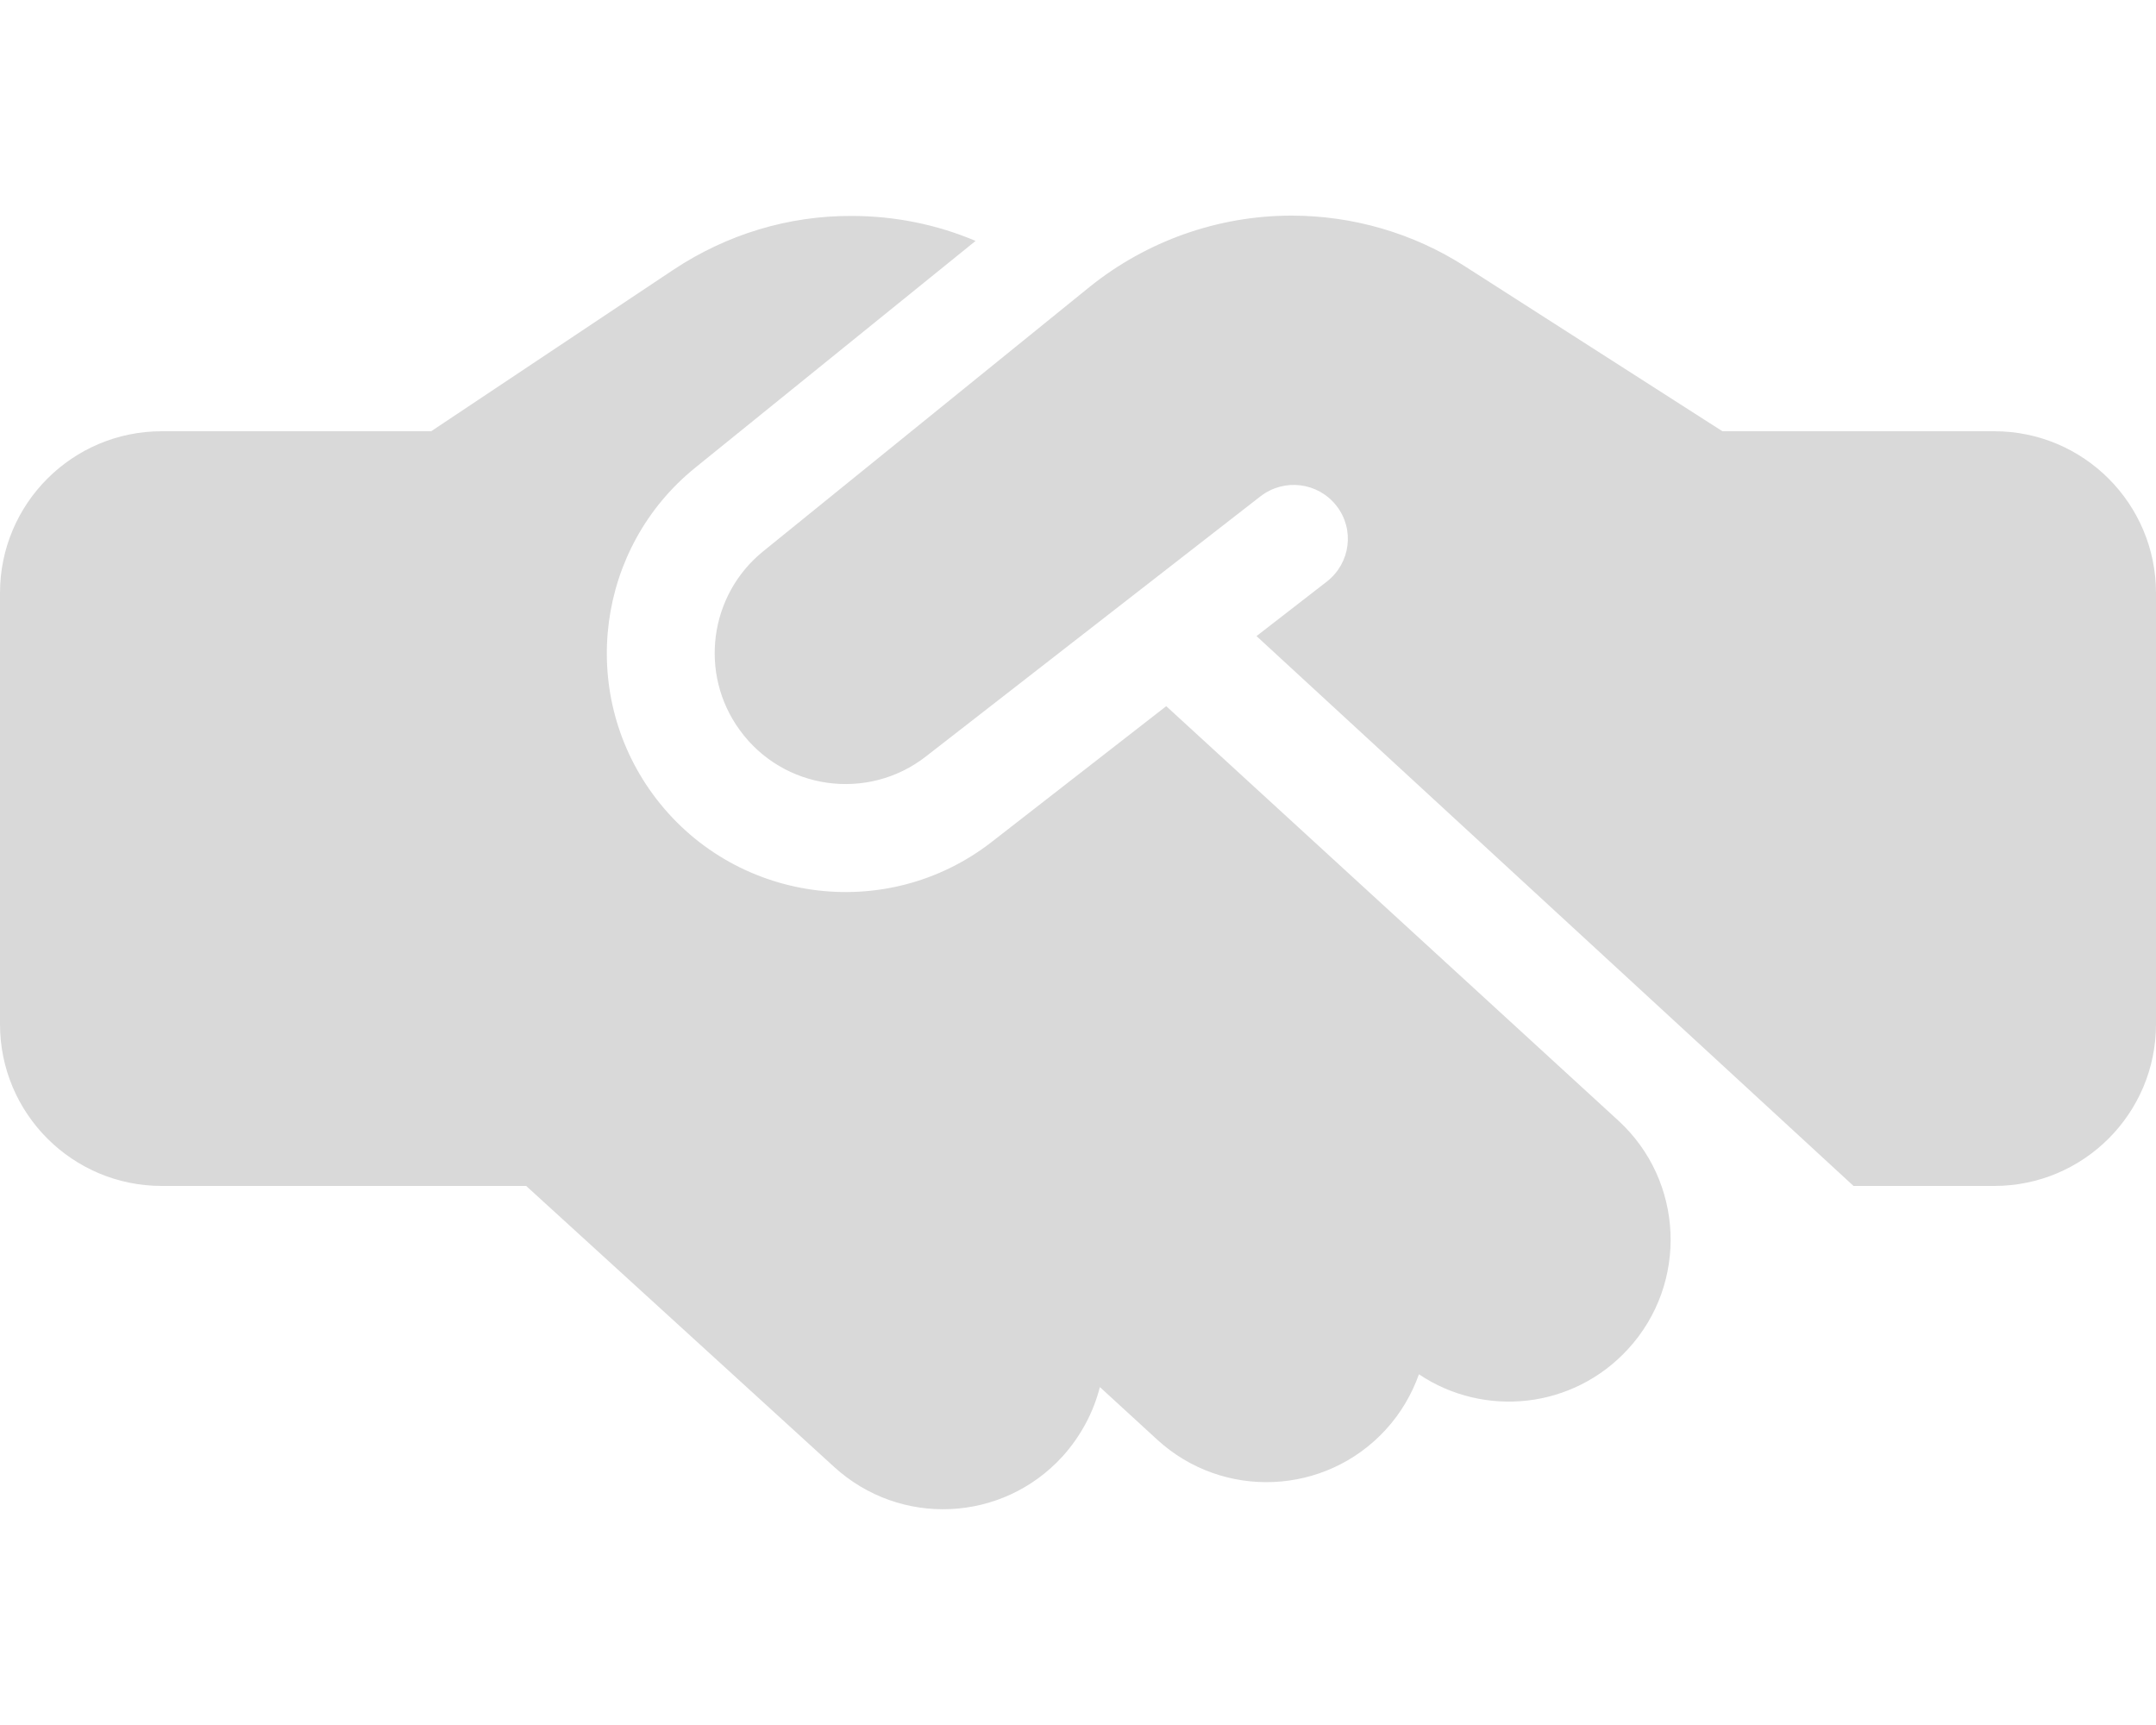 <svg width="40" height="32" viewBox="0 0 40 32" fill="none" xmlns="http://www.w3.org/2000/svg">
<path d="M20.212 5.325L14.162 10.225C13.156 11.037 12.963 12.5 13.725 13.544C14.531 14.656 16.1 14.875 17.181 14.031L23.387 9.206C23.825 8.869 24.45 8.944 24.794 9.381C25.137 9.819 25.056 10.444 24.619 10.787L23.312 11.8L34.388 22H37C38.656 22 40 20.656 40 19V11C40 9.344 38.656 8 37 8H31.956L31.712 7.844L27.175 4.938C26.219 4.325 25.1 4 23.962 4C22.6 4 21.275 4.469 20.212 5.325ZM21.637 13.1L18.406 15.613C16.438 17.15 13.581 16.75 12.106 14.725C10.719 12.819 11.069 10.156 12.9 8.675L18.1 4.469C17.375 4.162 16.594 4.006 15.8 4.006C14.625 4 13.481 4.35 12.5 5L8 8H3C1.344 8 0 9.344 0 11V19C0 20.656 1.344 22 3 22H9.762L15.475 27.212C16.7 28.331 18.594 28.244 19.712 27.019C20.056 26.637 20.288 26.194 20.406 25.731L21.469 26.706C22.688 27.825 24.587 27.744 25.706 26.525C25.988 26.219 26.194 25.863 26.325 25.494C27.538 26.306 29.188 26.137 30.206 25.025C31.325 23.806 31.244 21.906 30.025 20.788L21.637 13.1Z" fill="#D9D9D9"/>
</svg>
